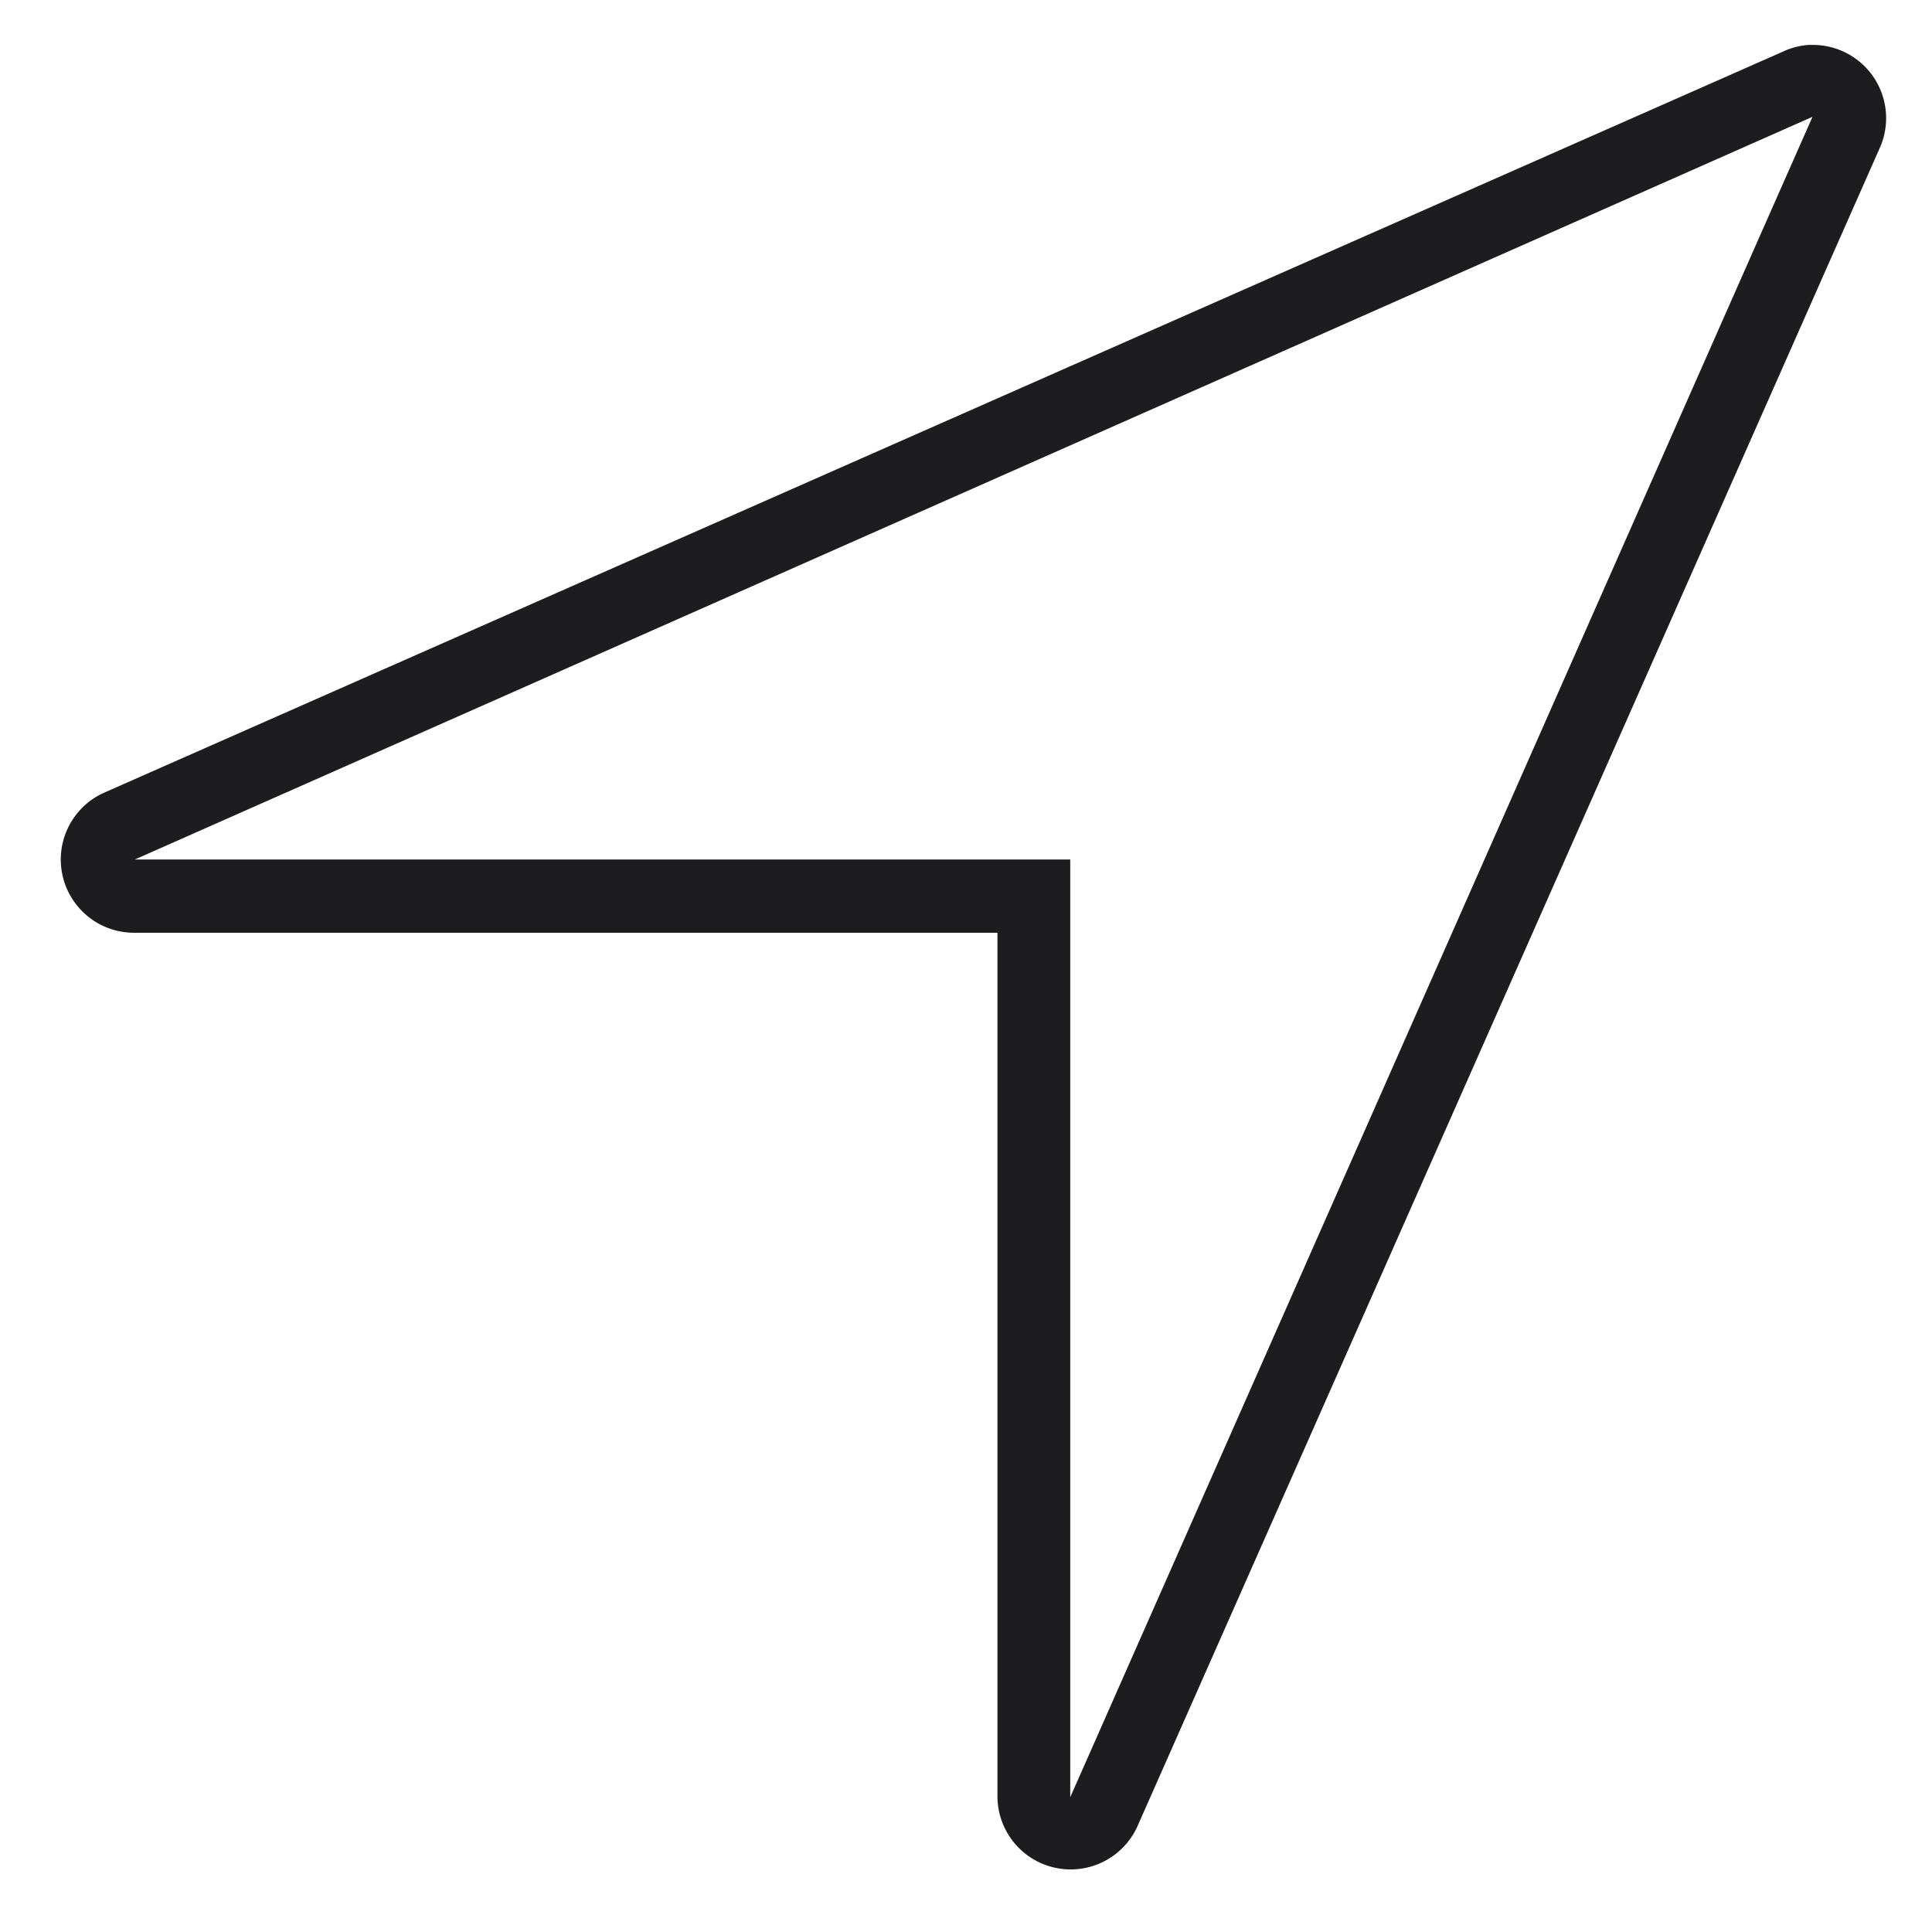 <?xml version="1.0" encoding="UTF-8"?> <svg xmlns="http://www.w3.org/2000/svg" data-name="Layer 1" viewBox="0 0 43 43"><path fill="none" d="M23.82 19.13V40L40.34 2.6 2.96 19.13h20.86z"></path><path d="M40.39 1h-.14a1.62 1.62 0 0 0-.57.15L2.3 17.65a1.63 1.63 0 0 0 .7 3.11h19.2V40a1.63 1.63 0 0 0 3.11.66L41.83 3.31A1.63 1.63 0 0 0 40.39 1zM23.82 40V19.13H3L40.34 2.6z" fill="#1d1d1f"></path></svg> 